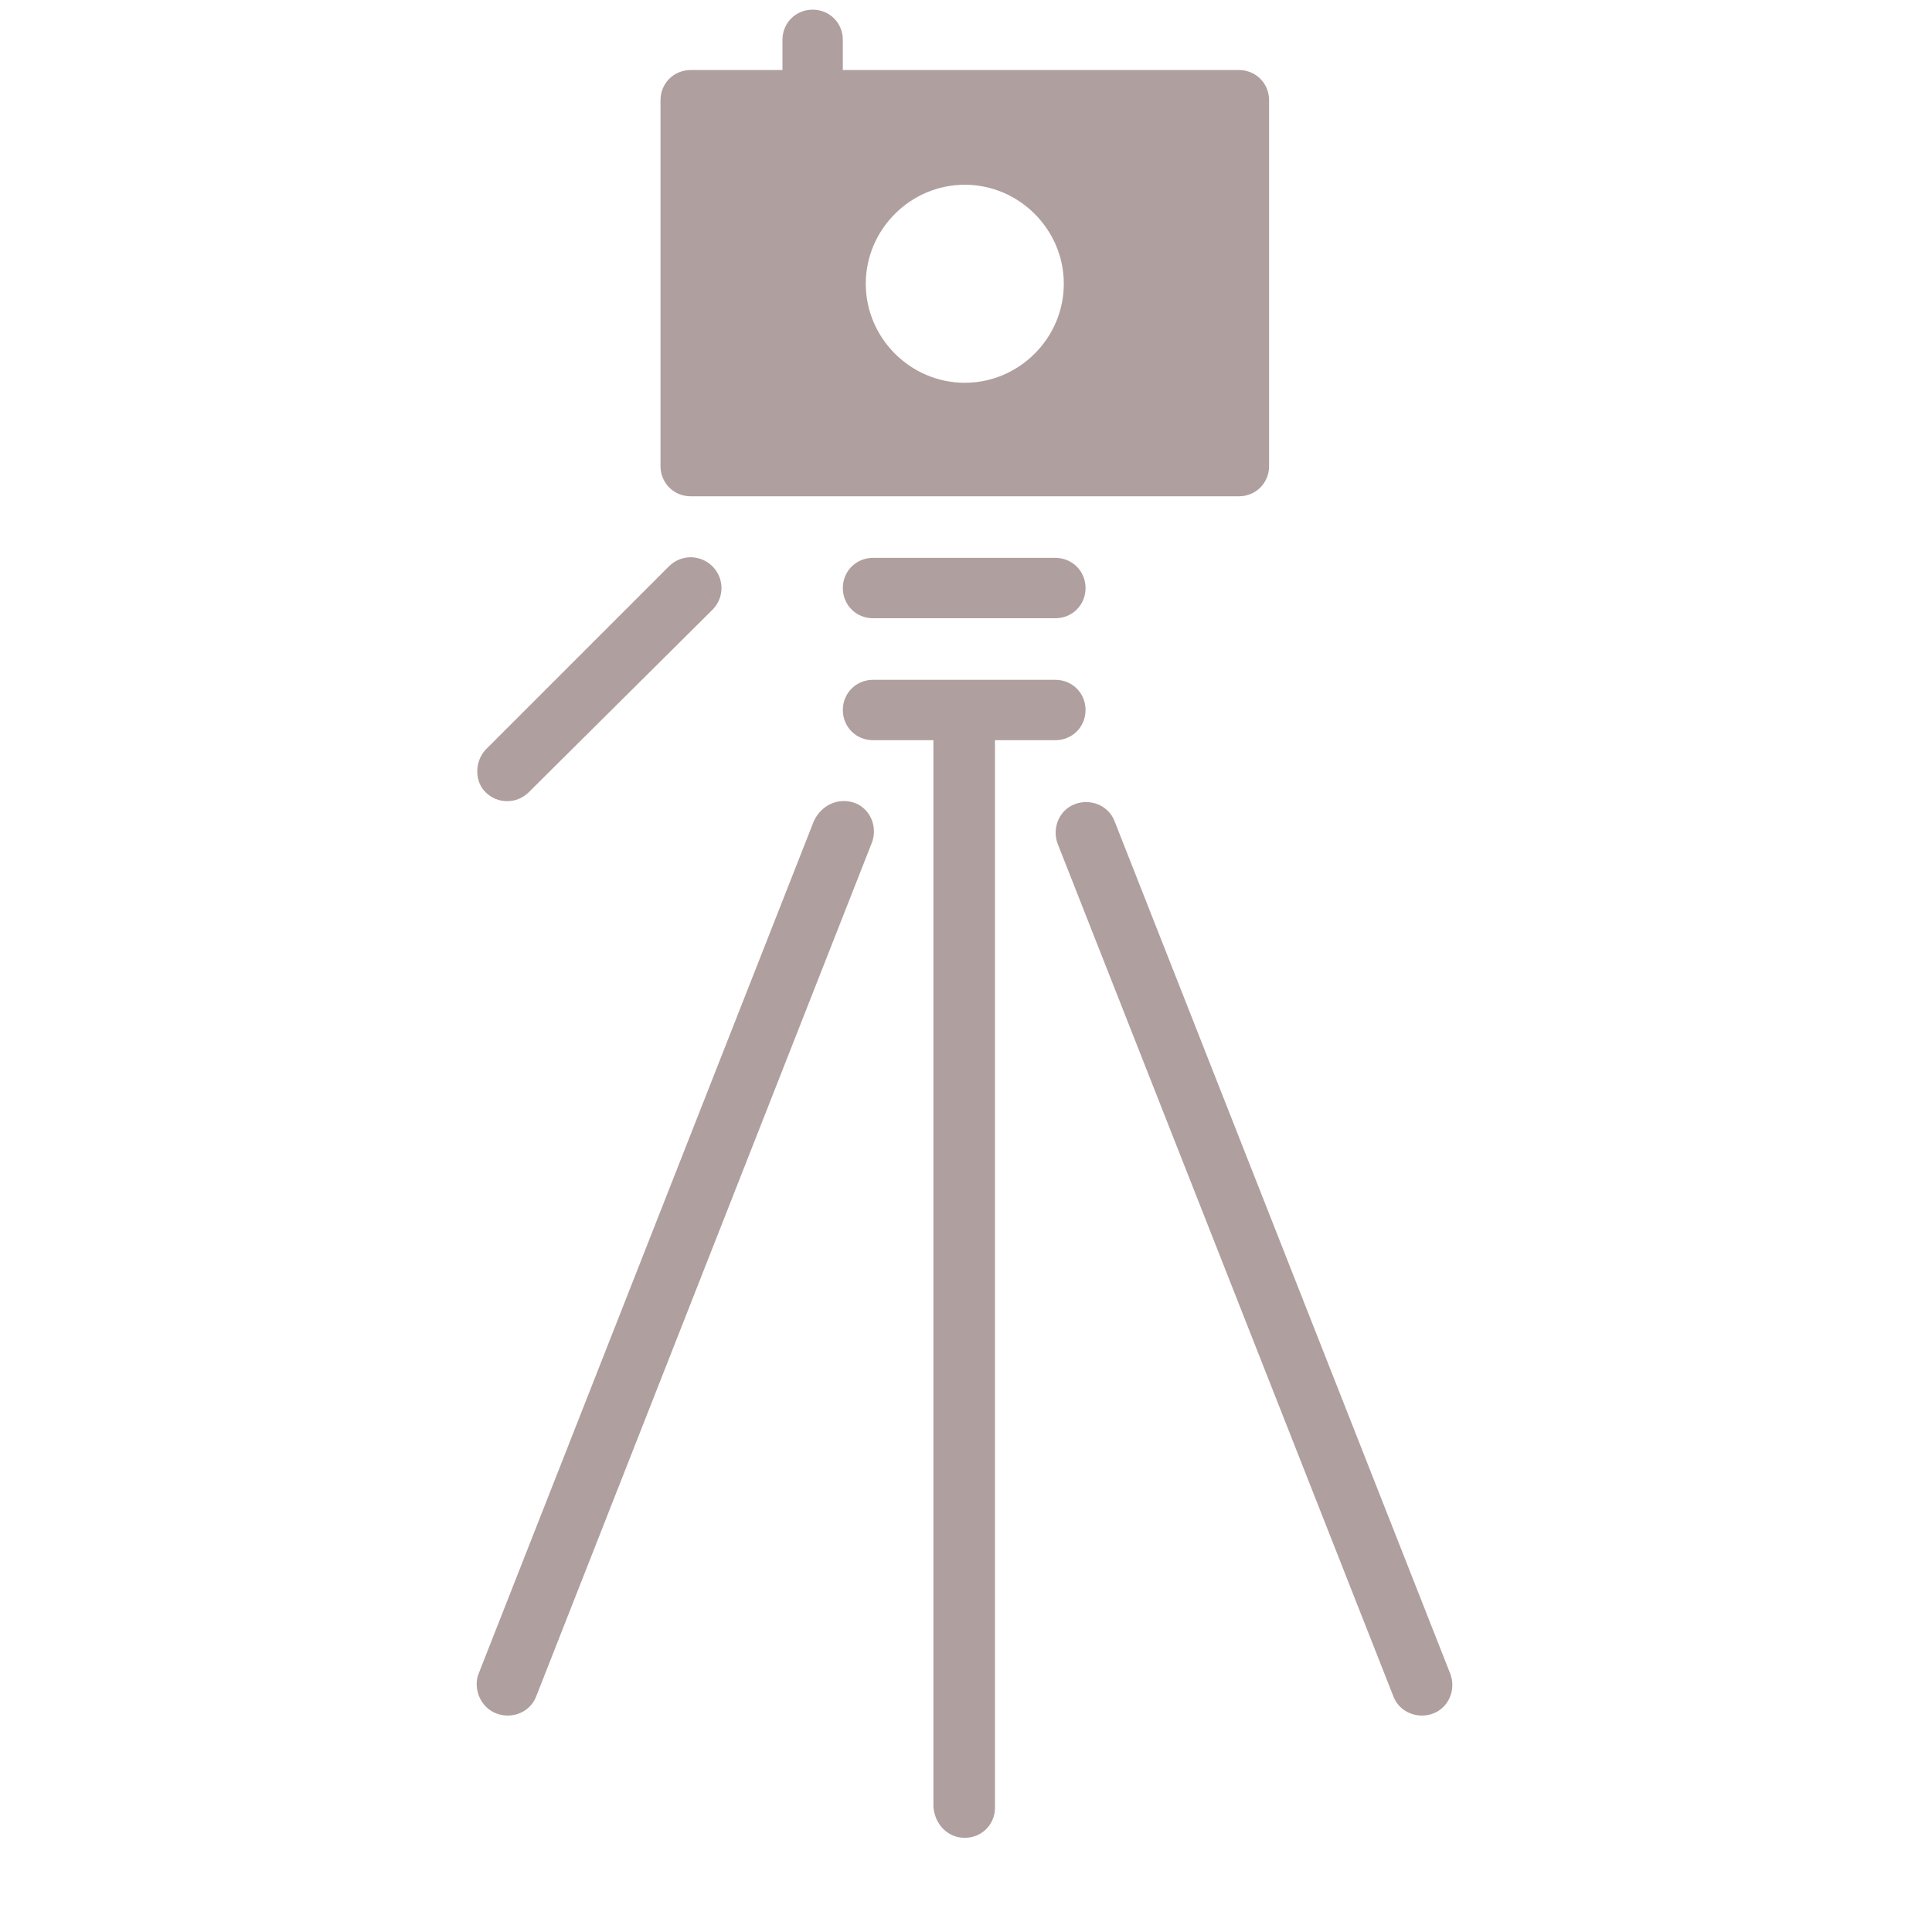 <?xml version="1.0" encoding="utf-8"?>
<!-- Generator: Adobe Illustrator 26.2.1, SVG Export Plug-In . SVG Version: 6.00 Build 0)  -->
<svg version="1.1" id="レイヤー_1" xmlns="http://www.w3.org/2000/svg" xmlns:xlink="http://www.w3.org/1999/xlink" x="0px"
	 y="0px" viewBox="0 0 160 160" style="enable-background:new 0 0 160 160;" xml:space="preserve">
<style type="text/css">
	.st0{fill:#B09F9F;}
</style>
<path class="st0" d="M69.8,48.7c0-1.4,1.1-2.5,2.5-2.5h15.1c1.4,0,2.5,1.1,2.5,2.5c0,1.4-1.1,2.5-2.5,2.5H72.3
	C70.9,51.2,69.8,50.1,69.8,48.7z M40.2,65.6c1,1,2.6,1,3.6,0L59,50.5c1-1,1-2.6,0-3.6c-1-1-2.6-1-3.6,0L40.2,62.1
	C39.3,63.1,39.3,64.7,40.2,65.6z M69.8,3.3v2.5h32.8c1.4,0,2.5,1.1,2.5,2.5v30.3c0,1.4-1.1,2.5-2.5,2.5H57.2c-1.4,0-2.5-1.1-2.5-2.5
	V8.3c0-1.4,1.1-2.5,2.5-2.5h7.6V3.3c0-1.4,1.1-2.5,2.5-2.5C68.7,0.8,69.8,1.9,69.8,3.3z M79.9,31.7c4.5,0,8.2-3.7,8.2-8.2
	s-3.7-8.2-8.2-8.2c-4.5,0-8.2,3.7-8.2,8.2S75.4,31.7,79.9,31.7z M79.9,152.2c1.4,0,2.5-1.1,2.5-2.5V61.3h5c1.4,0,2.5-1.1,2.5-2.5
	c0-1.4-1.1-2.5-2.5-2.5H72.3c-1.4,0-2.5,1.1-2.5,2.5c0,1.4,1.1,2.5,2.5,2.5h5v88.3C77.4,151.1,78.5,152.2,79.9,152.2z M115.4,140.5
	c0.5,1.3,2,1.9,3.3,1.4c1.3-0.5,1.9-2,1.4-3.3L92.3,68c-0.5-1.3-2-1.9-3.3-1.4c-1.3,0.5-1.9,2-1.4,3.3L115.4,140.5z M41.1,141.9
	c1.3,0.5,2.8-0.1,3.3-1.4l27.8-70.7c0.5-1.3-0.1-2.8-1.4-3.3C69.4,66,68,66.7,67.4,68l-27.8,70.7C39.2,139.9,39.8,141.4,41.1,141.9z
	"/>
</svg>
